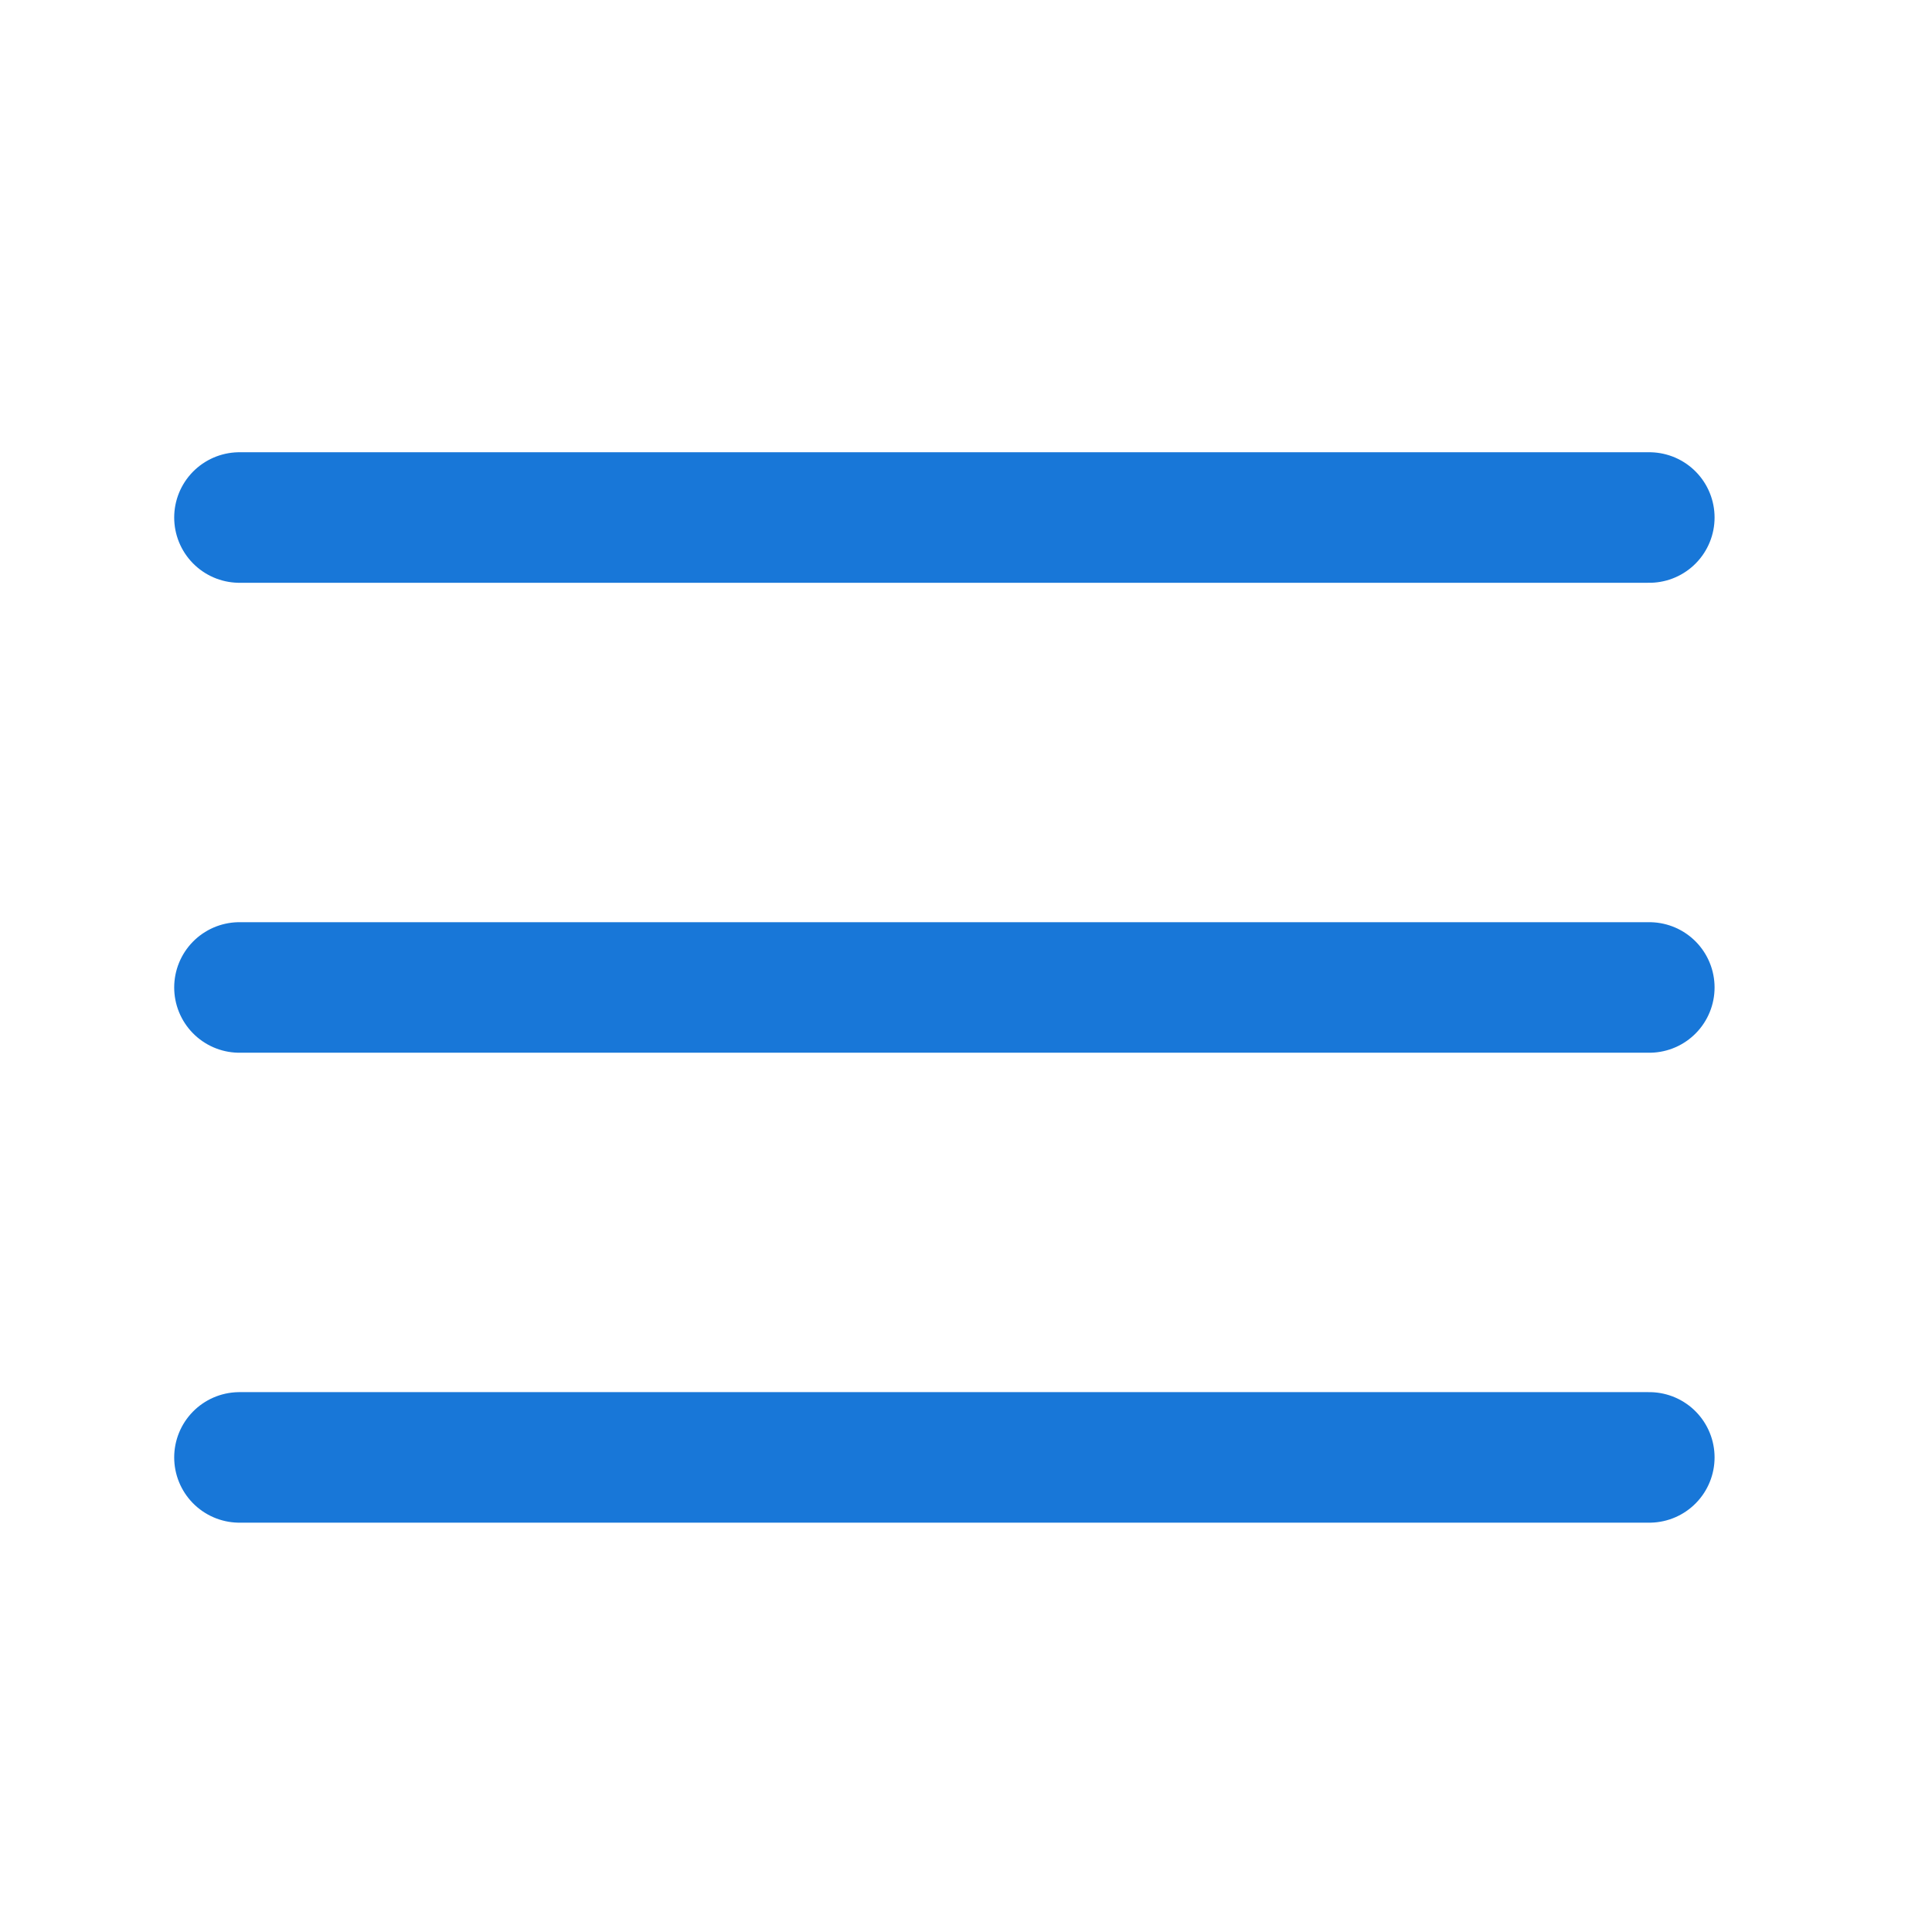 <svg width="37" height="37" viewBox="0 0 37 37" fill="none" xmlns="http://www.w3.org/2000/svg">
<path d="M4.586 9.911H31.586M4.586 18.911H31.586M4.586 27.911H31.586" stroke="#1877D8" stroke-width="2.5" stroke-linecap="round" stroke-linejoin="round"/>
</svg>
